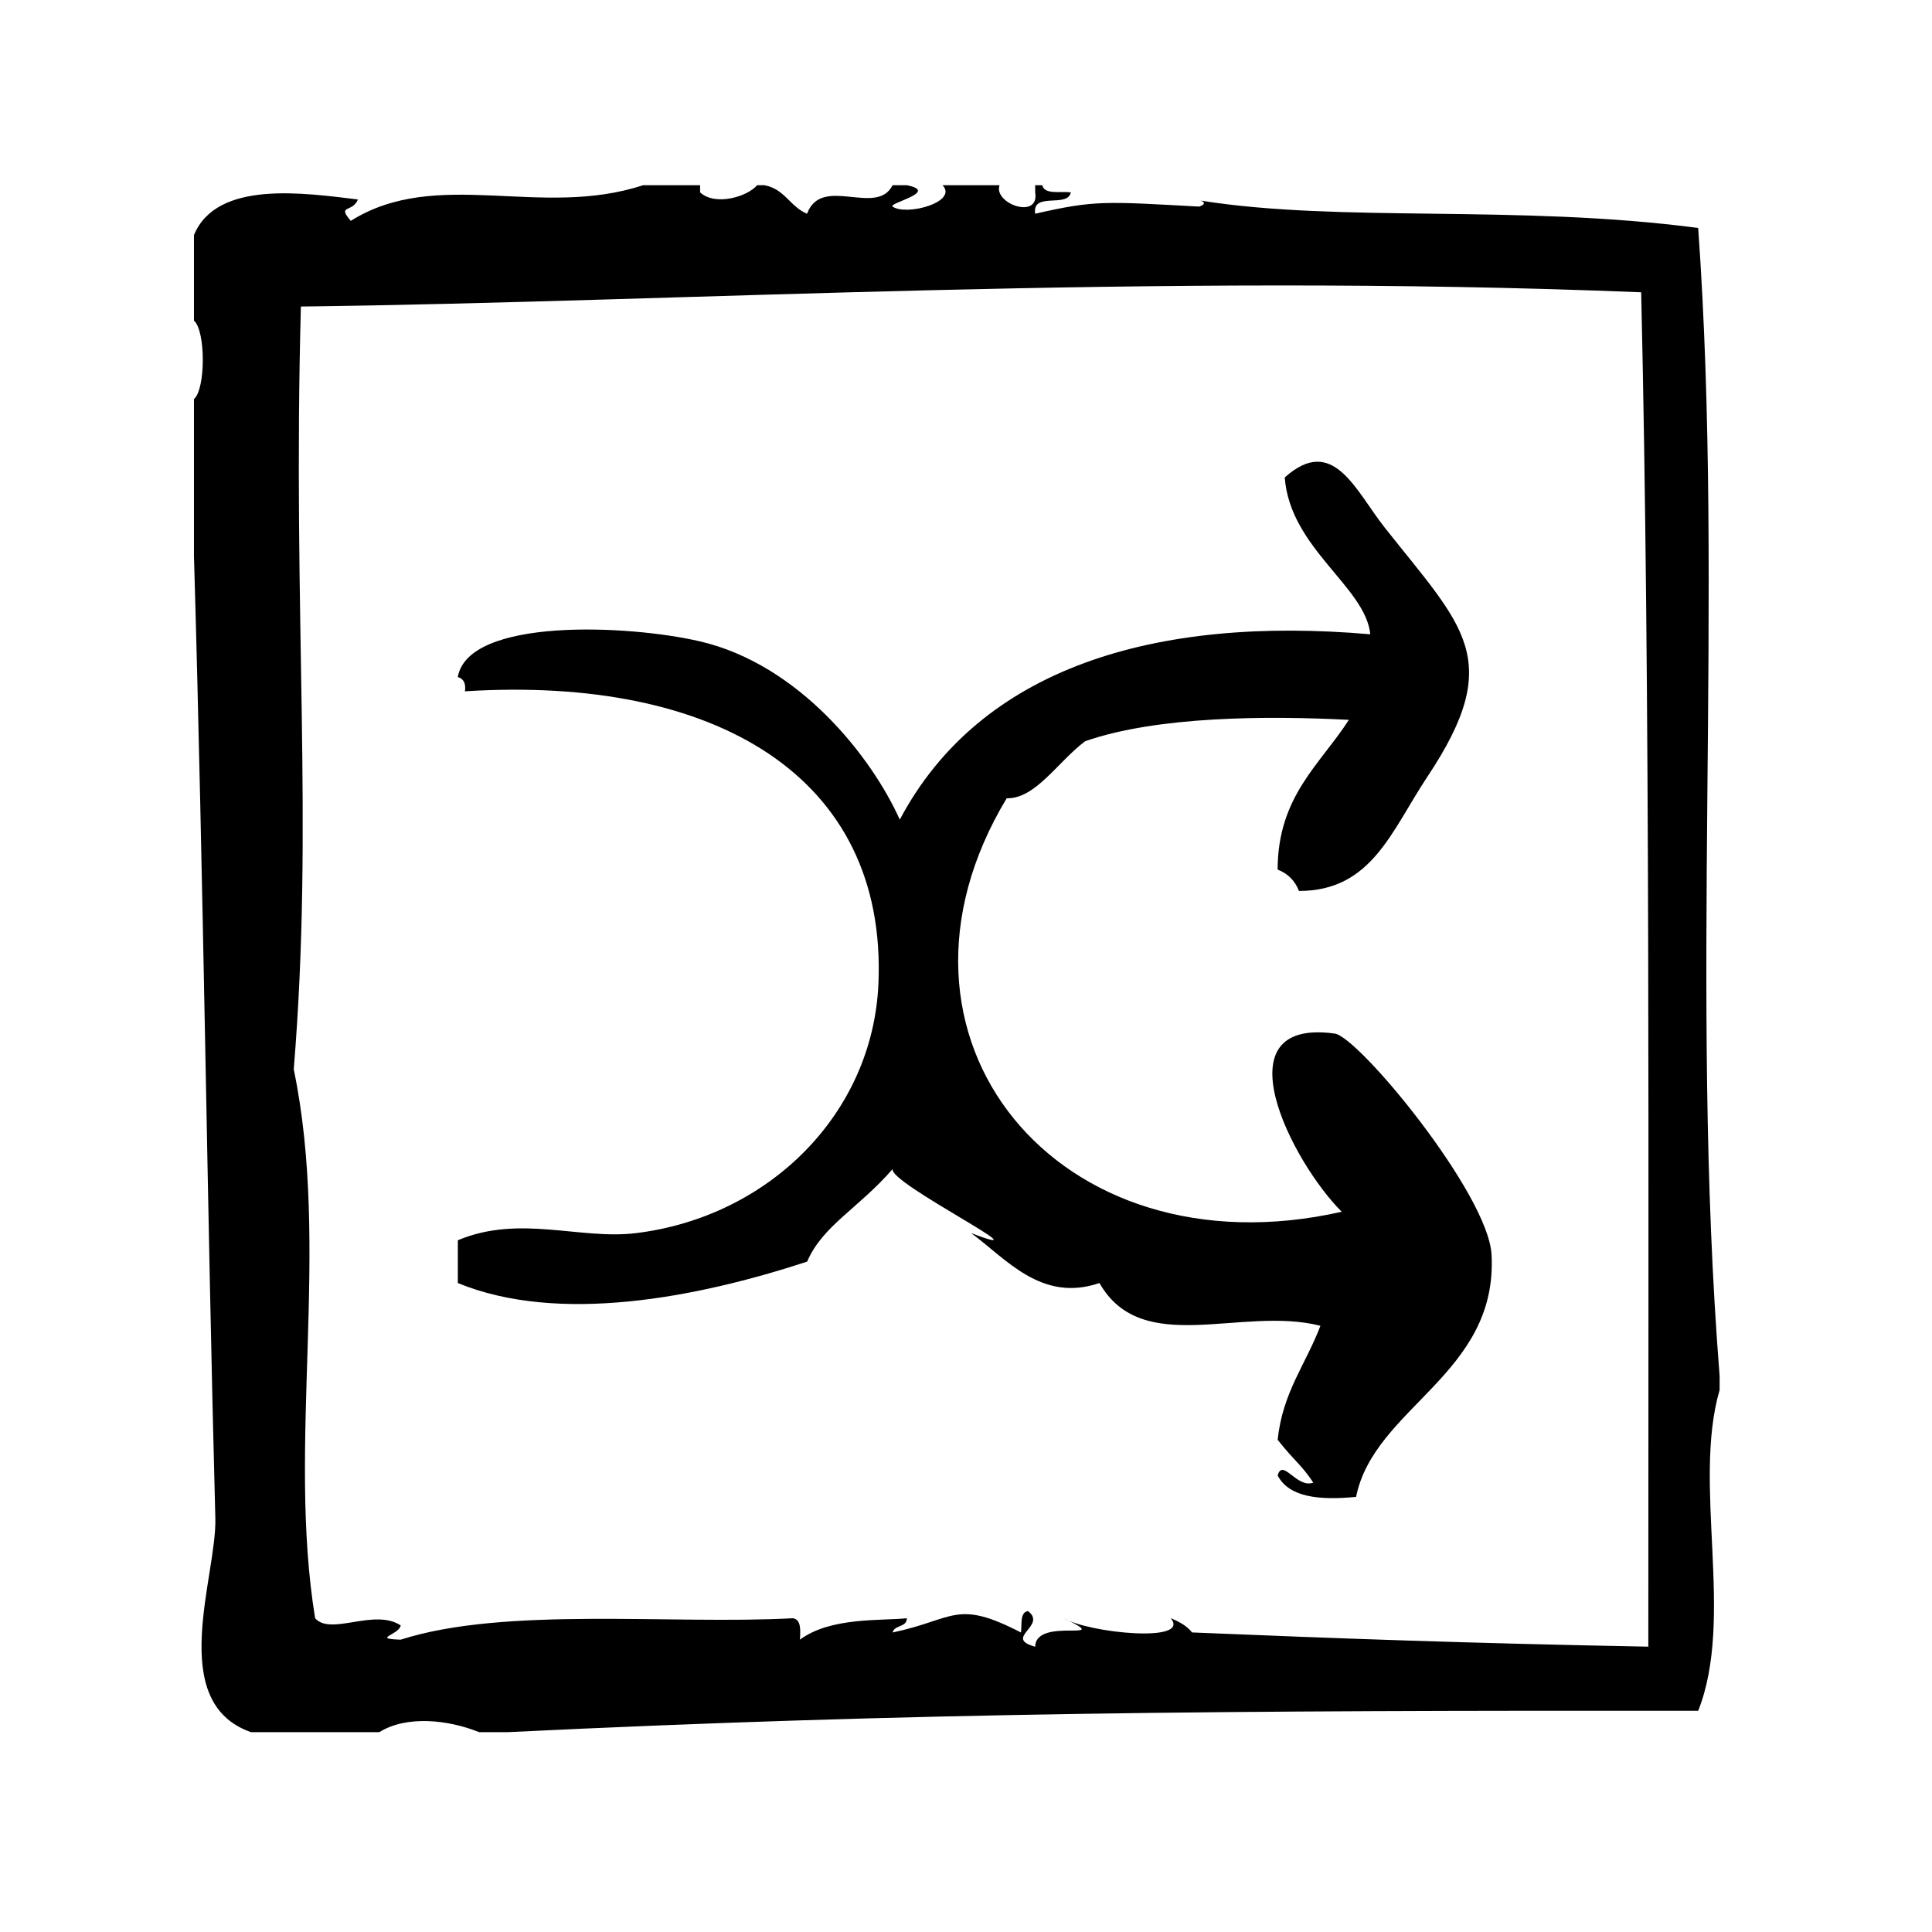 <?xml version="1.0" encoding="UTF-8"?>
<!-- Uploaded to: ICON Repo, www.svgrepo.com, Generator: ICON Repo Mixer Tools -->
<svg fill="#000000" width="800px" height="800px" version="1.1" viewBox="144 144 512 512" xmlns="http://www.w3.org/2000/svg">
 <g fill-rule="evenodd">
  <path d="m599.71 508.59c-8.062-102.07 1.309-206.64-5.676-304.18-48.105-6.305-94.652-1.324-131.89-7.258 1.062 0.355 1.473 0.969-0.355 1.598-24.945-1.371-27.672-1.723-43.453 1.891-0.914-5.953 8.66-1.418 9.438-5.668-2.816-0.324-6.965 0.668-7.559-1.891h-1.883v1.891c1.219 7.375-11.148 2.992-9.445-1.891h-15.113c4.25 4.418-9.531 8.234-13.227 5.668-1.324-0.922 12.594-3.883 3.777-5.668h-3.777c-4.258 8.453-18.797-2.852-22.672 7.559-4.473-1.828-5.961-6.637-11.336-7.559h-1.891c-2.731 3.164-11.242 5.535-15.113 1.891v-1.891h-15.113c-27.191 8.949-54.656-4.863-77.461 9.445-3.746-4.359 0.48-2.102 1.891-5.668-14.137-1.691-37.422-5.219-43.453 9.445v22.672c3.125 2.644 3.125 18.137 0 20.781v41.562c2.543 86.727 3.512 173.97 5.668 255.05 0.41 15.422-13.152 48.742 9.445 56.672h34.008c7.203-4.496 18.23-3.32 26.449 0h7.559c108.28-5.266 191.1-5.769 315.51-5.668 9.746-24.586-1.605-60.008 5.676-85.02v-3.773zm-18.891 71.793c-49.168-0.945-81.23-2.133-120.91-3.769-1.387-1.77-3.434-2.867-5.668-3.777 5.598 6.715-21.93 3.891-28.34 0 14.059 6.809-7.469-0.582-7.559 7.559-8.582-2.348 3.258-5.488-1.891-9.438-2.211 0.301-1.59 3.449-1.891 5.668-17.285-8.926-17.516-3.465-34.008 0 0.473-2.055 3.754-1.281 3.777-3.777-6.723 0.723-20.207-0.371-28.34 5.676 0.164-2.684 0.316-5.352-1.891-5.676-32.102 1.754-76.152-3.195-103.91 5.676-7.848-0.262-0.379-1.242 0-3.777-7.055-4.613-18.469 2.832-22.672-1.891-7.535-46.035 4.164-98.227-5.668-145.47 5.367-65.699-0.355-119.02 1.891-202.15 101.37-1.227 225.38-9.055 355.19-3.777 2.453 105.39 1.863 235.59 1.895 358.93z"/>
  <path d="m497.69 417.9c-30.867-4.211-11.414 33.945 1.883 47.23-75.18 16.988-126.94-46.25-88.789-109.58 7.621 0.195 13.484-9.621 20.781-15.113 19.105-6.684 48.5-6.777 69.902-5.668-7.644 11.879-18.828 20.215-18.887 39.676 2.715 1.055 4.606 2.953 5.668 5.668 19.301 0.008 24.504-15.965 34-30.23 20.828-31.277 9.523-39.699-11.328-66.125-7.738-9.801-13.617-24.734-26.449-13.227 1.395 18.781 21.402 28.961 22.672 41.562-57.062-4.969-103.36 8.871-124.69 49.121-7.438-16.57-26.609-41.086-52.898-47.23-19.168-4.481-61.504-6.328-64.234 9.445 1.473 0.418 2.195 1.582 1.891 3.777 66.32-4.188 111.93 22.562 109.58 77.461-1.48 34.441-28.945 61.797-64.234 66.125-14.871 1.828-30.875-4.992-47.23 1.891v11.336c26.609 10.941 63.078 3.992 92.574-5.676 4.055-9.531 13.602-14.09 22.672-24.562-1.48 3.535 42.344 25.223 20.781 17.004 9.18 6.699 18.578 18.5 34.008 13.234 11.359 19.867 37.559 5.992 58.559 11.328-3.785 10.066-10.059 17.648-11.328 30.23 4.754 5.969 6.297 6.574 9.438 11.336-4.41 1.613-8.141-6.613-9.438-1.891 3.016 5.793 11.012 6.613 20.781 5.668 4.785-23.812 37.645-32.457 35.895-64.227-0.902-16.129-35.199-57.691-41.574-58.566z"/>
 </g>
</svg>
